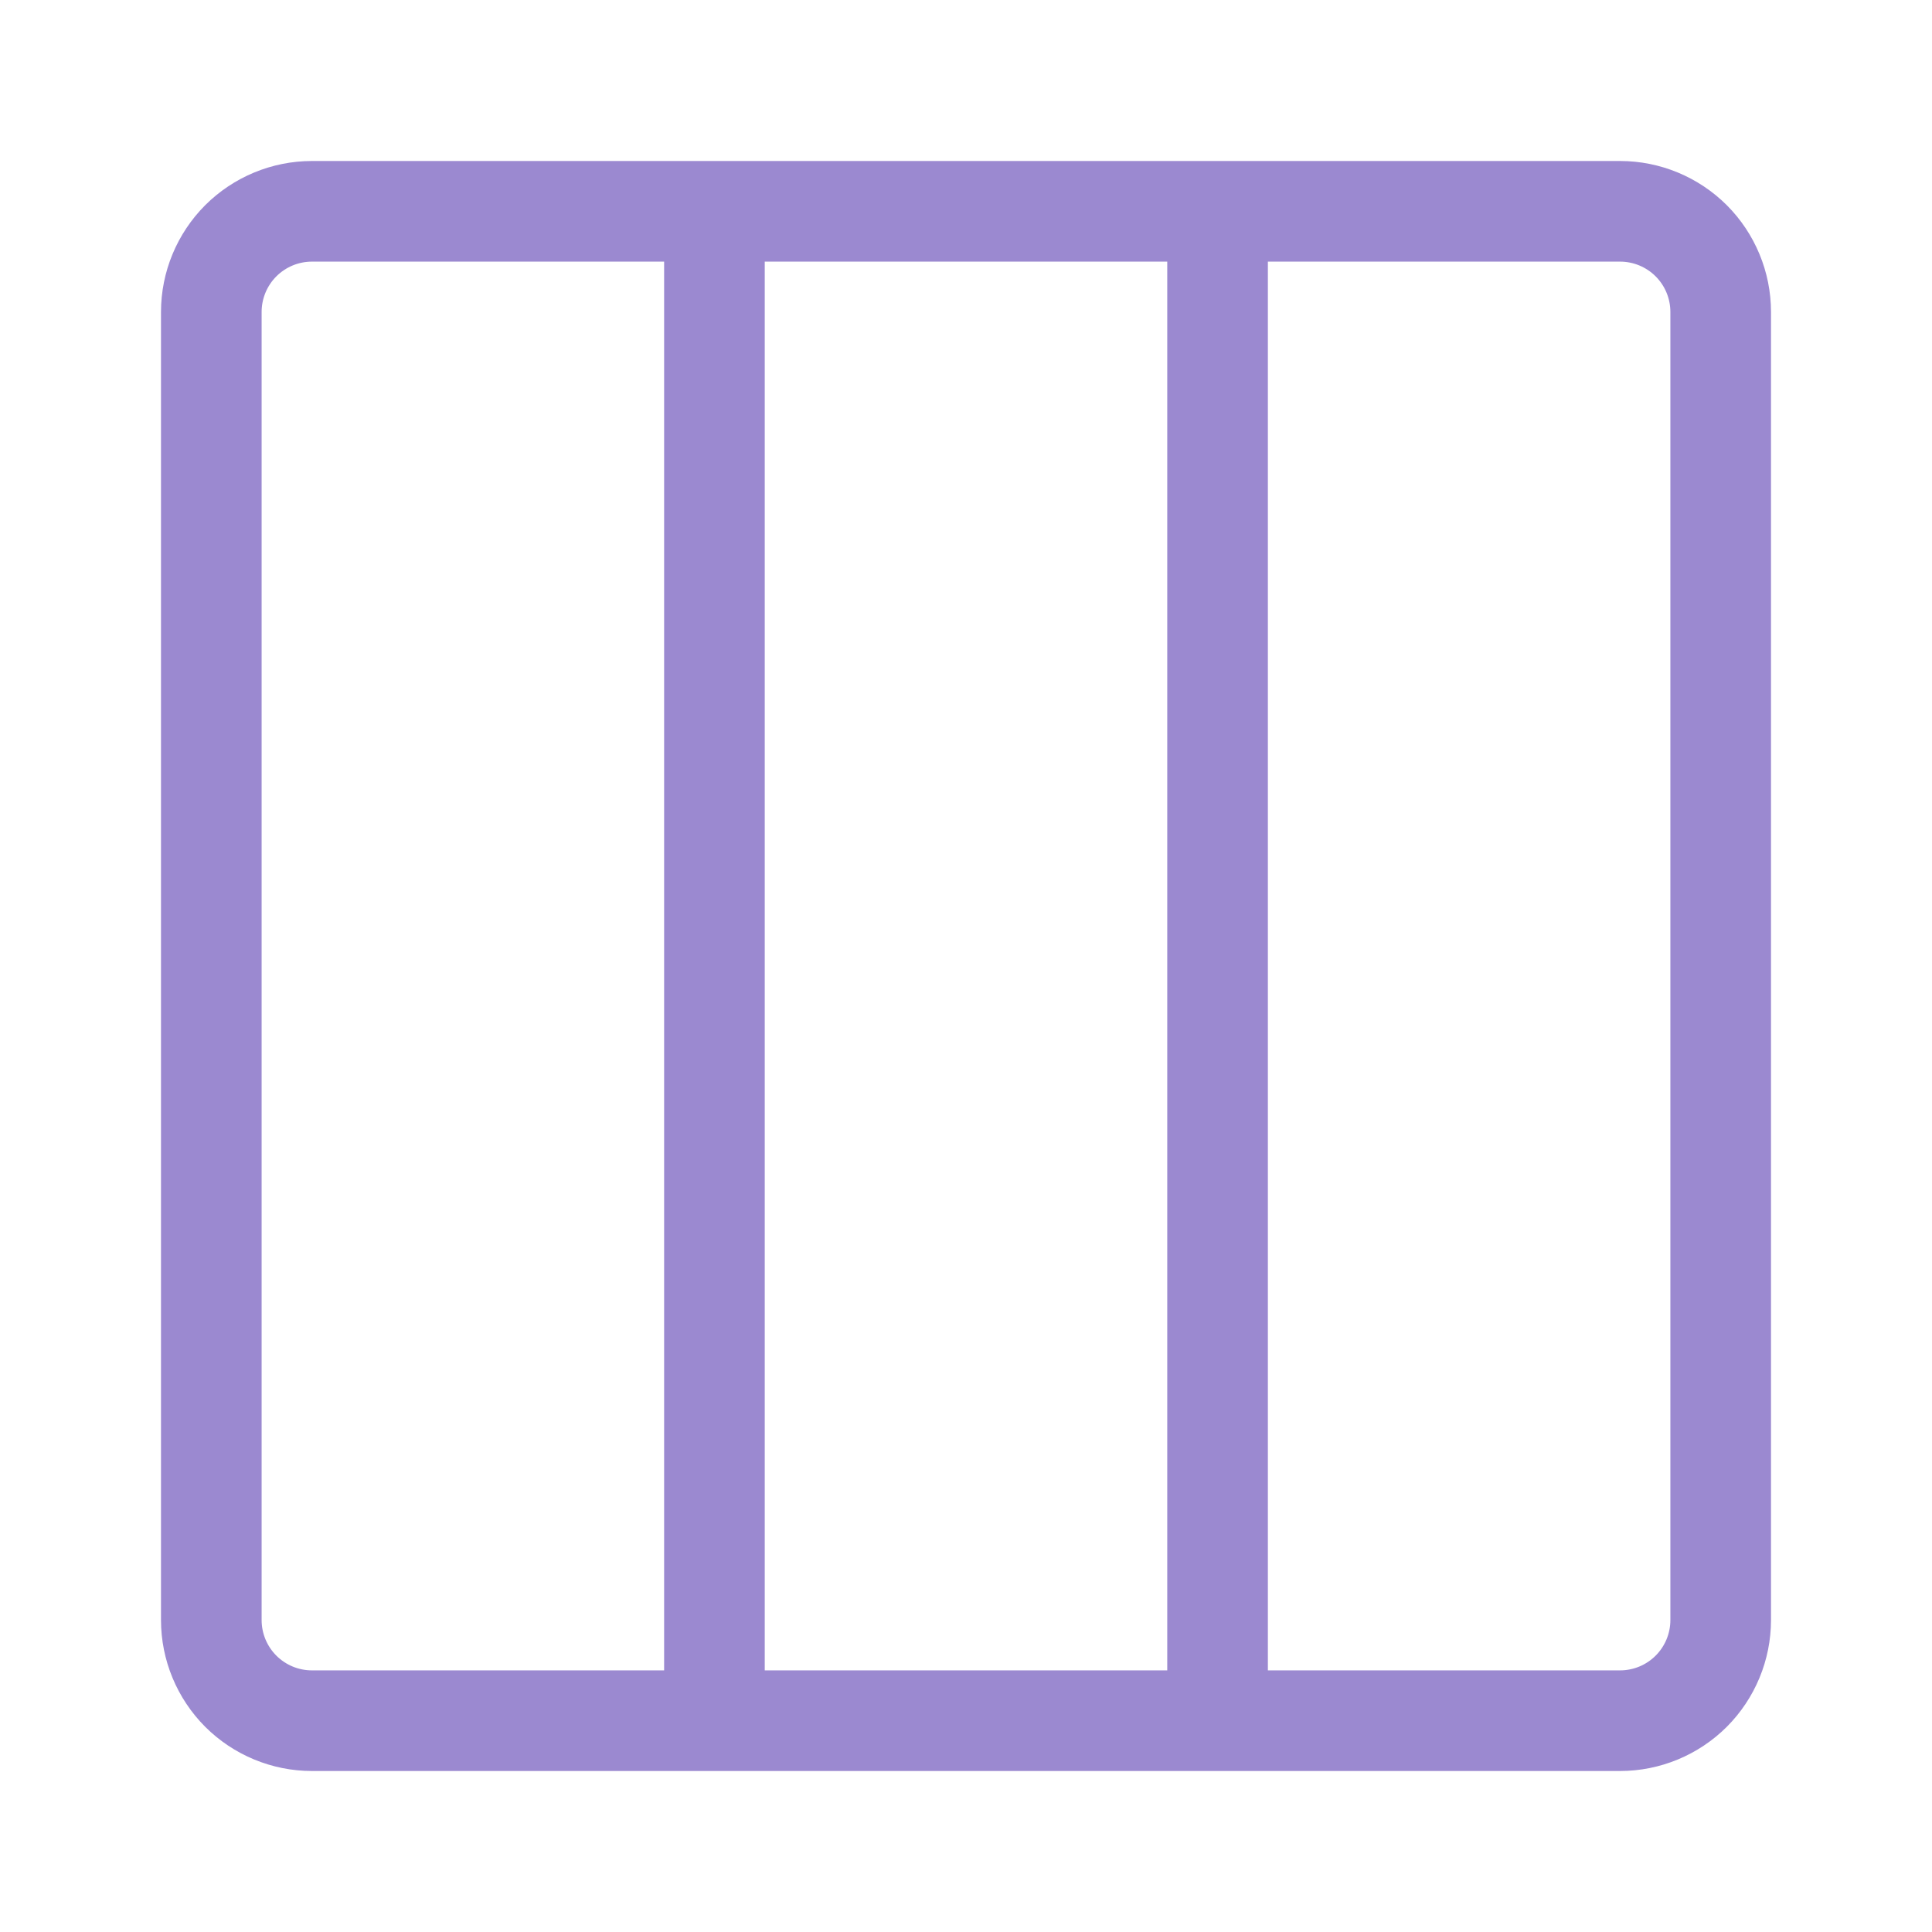 <svg xmlns="http://www.w3.org/2000/svg" width="24" height="24" viewBox="0 0 24 24" fill="none">
  <path d="M2 3.875C2 3.378 2.198 2.901 2.549 2.549C2.901 2.198 3.378 2 3.875 2H20.125C20.622 2 21.099 2.198 21.451 2.549C21.802 2.901 22 3.378 22 3.875V20.125C22 20.622 21.802 21.099 21.451 21.451C21.099 21.802 20.622 22 20.125 22H3.875C3.378 22 2.901 21.802 2.549 21.451C2.198 21.099 2 20.622 2 20.125V3.875ZM3.875 3.25C3.709 3.25 3.55 3.316 3.433 3.433C3.316 3.55 3.25 3.709 3.25 3.875V20.125C3.25 20.291 3.316 20.45 3.433 20.567C3.55 20.684 3.709 20.75 3.875 20.75H8.25V3.25H3.875ZM14.5 20.75V3.25H9.5V20.75H14.5ZM15.75 20.75H20.125C20.291 20.75 20.45 20.684 20.567 20.567C20.684 20.45 20.75 20.291 20.75 20.125V3.875C20.75 3.709 20.684 3.55 20.567 3.433C20.45 3.316 20.291 3.25 20.125 3.25H15.75V20.75Z" fill="#9B89D0"/>
</svg>
